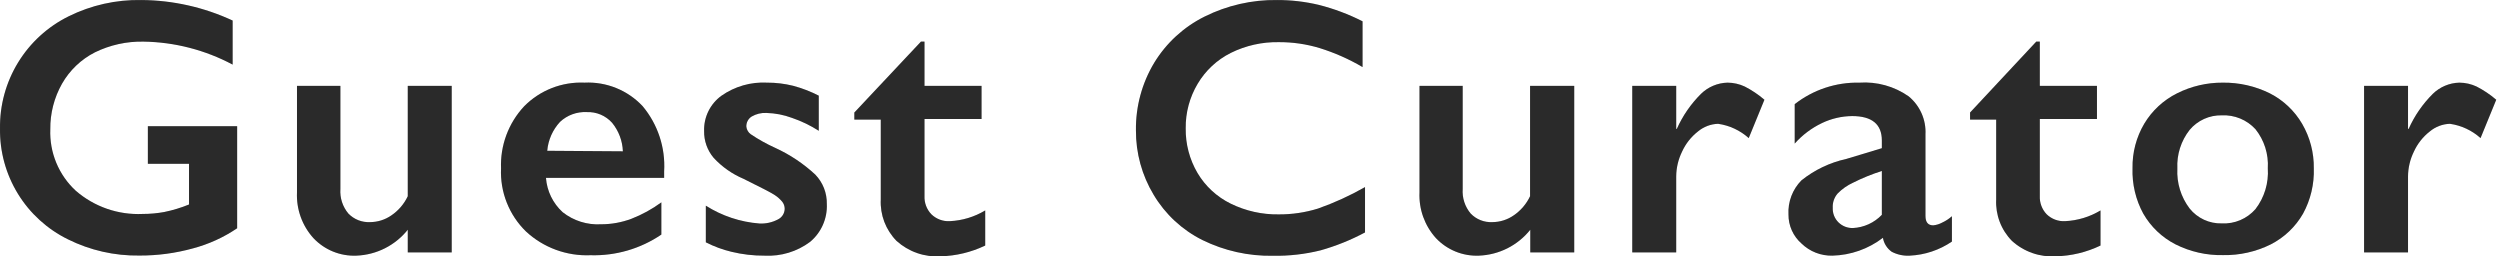 <svg width="234" height="24" viewBox="0 0 234 24" fill="none" xmlns="http://www.w3.org/2000/svg">
<path d="M13.226 0.003C16.181 0.022 19.096 0.677 21.775 1.923V6.047C19.203 4.676 16.342 3.938 13.428 3.895C11.854 3.864 10.296 4.209 8.882 4.9C7.591 5.557 6.521 6.578 5.804 7.837C5.069 9.137 4.691 10.608 4.708 12.101C4.666 13.175 4.857 14.246 5.268 15.239C5.68 16.232 6.302 17.125 7.092 17.854C8.824 19.355 11.067 20.133 13.357 20.026C14.032 20.026 14.705 19.966 15.369 19.845C16.163 19.683 16.941 19.447 17.692 19.141V15.33H13.84V11.81H22.197V21.364C20.938 22.218 19.544 22.854 18.074 23.245C16.437 23.699 14.745 23.926 13.045 23.918C10.727 23.954 8.433 23.433 6.357 22.4C4.425 21.451 2.801 19.973 1.676 18.137C0.55 16.301 -0.03 14.184 0.001 12.031C-0.03 9.853 0.555 7.711 1.691 5.853C2.827 3.995 4.465 2.496 6.418 1.531C8.532 0.483 10.867 -0.041 13.226 0.003Z" fill="#353535"/>
<path d="M13.226 0.003C16.181 0.022 19.096 0.677 21.775 1.923V6.047C19.203 4.676 16.342 3.938 13.428 3.895C11.854 3.864 10.296 4.209 8.882 4.9C7.591 5.557 6.521 6.578 5.804 7.837C5.069 9.137 4.691 10.608 4.708 12.101C4.666 13.175 4.857 14.246 5.268 15.239C5.68 16.232 6.302 17.125 7.092 17.854C8.824 19.355 11.067 20.133 13.357 20.026C14.032 20.026 14.705 19.966 15.369 19.845C16.163 19.683 16.941 19.447 17.692 19.141V15.33H13.84V11.81H22.197V21.364C20.938 22.218 19.544 22.854 18.074 23.245C16.437 23.699 14.745 23.926 13.045 23.918C10.727 23.954 8.433 23.433 6.357 22.4C4.425 21.451 2.801 19.973 1.676 18.137C0.55 16.301 -0.03 14.184 0.001 12.031C-0.03 9.853 0.555 7.711 1.691 5.853C2.827 3.995 4.465 2.496 6.418 1.531C8.532 0.483 10.867 -0.041 13.226 0.003Z" fill="black" fill-opacity="0.2"/>
<path d="M31.861 8.038V17.683C31.8 18.523 32.071 19.353 32.615 19.996C32.875 20.263 33.189 20.472 33.536 20.609C33.882 20.746 34.254 20.808 34.627 20.791C35.346 20.789 36.048 20.568 36.638 20.157C37.298 19.707 37.826 19.089 38.167 18.367V8.038H42.28V23.627H38.167V21.505C37.587 22.23 36.857 22.822 36.027 23.241C35.198 23.659 34.288 23.893 33.359 23.928C32.611 23.959 31.864 23.828 31.17 23.545C30.476 23.262 29.851 22.834 29.337 22.289C28.281 21.122 27.728 19.587 27.798 18.015V8.038H31.861Z" fill="#353535"/>
<path d="M31.861 8.038V17.683C31.8 18.523 32.071 19.353 32.615 19.996C32.875 20.263 33.189 20.472 33.536 20.609C33.882 20.746 34.254 20.808 34.627 20.791C35.346 20.789 36.048 20.568 36.638 20.157C37.298 19.707 37.826 19.089 38.167 18.367V8.038H42.28V23.627H38.167V21.505C37.587 22.23 36.857 22.822 36.027 23.241C35.198 23.659 34.288 23.893 33.359 23.928C32.611 23.959 31.864 23.828 31.17 23.545C30.476 23.262 29.851 22.834 29.337 22.289C28.281 21.122 27.728 19.587 27.798 18.015V8.038H31.861Z" fill="black" fill-opacity="0.2"/>
<path d="M54.712 7.736C55.724 7.686 56.736 7.858 57.675 8.238C58.615 8.618 59.46 9.199 60.153 9.939C61.574 11.641 62.293 13.82 62.164 16.034V16.647H51.102C51.193 17.881 51.754 19.033 52.67 19.865C53.689 20.667 54.967 21.068 56.261 20.992C57.229 20.993 58.19 20.819 59.097 20.479C60.096 20.091 61.039 19.574 61.903 18.94V21.957C59.949 23.285 57.626 23.96 55.265 23.888C54.162 23.934 53.062 23.761 52.026 23.38C50.99 22.998 50.04 22.416 49.231 21.666C48.447 20.902 47.834 19.981 47.432 18.963C47.03 17.946 46.848 16.855 46.898 15.762C46.855 14.698 47.025 13.637 47.396 12.639C47.767 11.641 48.333 10.727 49.06 9.949C49.794 9.205 50.677 8.623 51.651 8.242C52.624 7.861 53.667 7.689 54.712 7.736ZM58.302 14.163C58.265 13.189 57.912 12.254 57.297 11.498C56.999 11.164 56.63 10.9 56.218 10.726C55.806 10.553 55.36 10.473 54.913 10.492C54.457 10.469 54.002 10.539 53.573 10.696C53.145 10.853 52.752 11.095 52.419 11.407C51.73 12.15 51.308 13.103 51.222 14.113L58.302 14.163Z" fill="#353535"/>
<path d="M54.712 7.736C55.724 7.686 56.736 7.858 57.675 8.238C58.615 8.618 59.46 9.199 60.153 9.939C61.574 11.641 62.293 13.82 62.164 16.034V16.647H51.102C51.193 17.881 51.754 19.033 52.67 19.865C53.689 20.667 54.967 21.068 56.261 20.992C57.229 20.993 58.19 20.819 59.097 20.479C60.096 20.091 61.039 19.574 61.903 18.94V21.957C59.949 23.285 57.626 23.96 55.265 23.888C54.162 23.934 53.062 23.761 52.026 23.38C50.99 22.998 50.04 22.416 49.231 21.666C48.447 20.902 47.834 19.981 47.432 18.963C47.03 17.946 46.848 16.855 46.898 15.762C46.855 14.698 47.025 13.637 47.396 12.639C47.767 11.641 48.333 10.727 49.06 9.949C49.794 9.205 50.677 8.623 51.651 8.242C52.624 7.861 53.667 7.689 54.712 7.736ZM58.302 14.163C58.265 13.189 57.912 12.254 57.297 11.498C56.999 11.164 56.63 10.9 56.218 10.726C55.806 10.553 55.36 10.473 54.913 10.492C54.457 10.469 54.002 10.539 53.573 10.696C53.145 10.853 52.752 11.095 52.419 11.407C51.73 12.15 51.308 13.103 51.222 14.113L58.302 14.163Z" fill="black" fill-opacity="0.2"/>
<path d="M71.809 7.736C72.626 7.734 73.44 7.832 74.233 8.028C75.064 8.25 75.87 8.56 76.636 8.953V12.242C75.853 11.74 75.012 11.335 74.132 11.035C73.365 10.749 72.556 10.592 71.738 10.572C71.257 10.546 70.778 10.662 70.361 10.904C70.199 11.004 70.068 11.146 69.979 11.314C69.891 11.482 69.849 11.67 69.858 11.86C69.873 11.999 69.918 12.134 69.989 12.255C70.06 12.377 70.156 12.482 70.27 12.564C70.997 13.054 71.764 13.481 72.563 13.841C73.939 14.47 75.206 15.316 76.314 16.345C76.665 16.71 76.941 17.14 77.126 17.611C77.31 18.082 77.4 18.585 77.39 19.091C77.421 19.764 77.294 20.434 77.022 21.05C76.75 21.666 76.339 22.21 75.822 22.641C74.6 23.552 73.099 24.007 71.578 23.928C70.527 23.936 69.48 23.814 68.46 23.566C67.63 23.367 66.826 23.07 66.066 22.681V19.252C67.581 20.212 69.307 20.785 71.095 20.921C71.684 20.949 72.27 20.821 72.794 20.549C72.986 20.459 73.149 20.317 73.265 20.14C73.38 19.962 73.444 19.755 73.448 19.544C73.447 19.303 73.365 19.069 73.217 18.88C73.014 18.638 72.777 18.428 72.513 18.256C72.201 18.045 71.225 17.542 69.596 16.738C68.535 16.29 67.582 15.621 66.8 14.776C66.206 14.075 65.887 13.181 65.905 12.262C65.885 11.622 66.022 10.986 66.305 10.411C66.587 9.836 67.006 9.339 67.524 8.963C68.775 8.085 70.284 7.653 71.809 7.736Z" fill="#353535"/>
<path d="M71.809 7.736C72.626 7.734 73.44 7.832 74.233 8.028C75.064 8.25 75.87 8.56 76.636 8.953V12.242C75.853 11.74 75.012 11.335 74.132 11.035C73.365 10.749 72.556 10.592 71.738 10.572C71.257 10.546 70.778 10.662 70.361 10.904C70.199 11.004 70.068 11.146 69.979 11.314C69.891 11.482 69.849 11.67 69.858 11.86C69.873 11.999 69.918 12.134 69.989 12.255C70.06 12.377 70.156 12.482 70.27 12.564C70.997 13.054 71.764 13.481 72.563 13.841C73.939 14.47 75.206 15.316 76.314 16.345C76.665 16.71 76.941 17.14 77.126 17.611C77.31 18.082 77.4 18.585 77.39 19.091C77.421 19.764 77.294 20.434 77.022 21.05C76.75 21.666 76.339 22.21 75.822 22.641C74.6 23.552 73.099 24.007 71.578 23.928C70.527 23.936 69.48 23.814 68.46 23.566C67.63 23.367 66.826 23.07 66.066 22.681V19.252C67.581 20.212 69.307 20.785 71.095 20.921C71.684 20.949 72.27 20.821 72.794 20.549C72.986 20.459 73.149 20.317 73.265 20.14C73.38 19.962 73.444 19.755 73.448 19.544C73.447 19.303 73.365 19.069 73.217 18.88C73.014 18.638 72.777 18.428 72.513 18.256C72.201 18.045 71.225 17.542 69.596 16.738C68.535 16.29 67.582 15.621 66.8 14.776C66.206 14.075 65.887 13.181 65.905 12.262C65.885 11.622 66.022 10.986 66.305 10.411C66.587 9.836 67.006 9.339 67.524 8.963C68.775 8.085 70.284 7.653 71.809 7.736Z" fill="black" fill-opacity="0.2"/>
<path d="M86.201 3.895H86.533V8.038H91.873V11.136H86.533V18.347C86.519 18.658 86.568 18.969 86.677 19.261C86.786 19.553 86.953 19.82 87.167 20.047C87.395 20.271 87.668 20.445 87.968 20.558C88.267 20.67 88.587 20.719 88.907 20.7C90.076 20.645 91.213 20.3 92.216 19.695V22.983C90.911 23.609 89.488 23.952 88.042 23.989C87.293 24.035 86.543 23.932 85.835 23.685C85.127 23.438 84.476 23.052 83.918 22.551C83.416 22.041 83.026 21.433 82.771 20.765C82.517 20.097 82.404 19.383 82.44 18.669V11.196H79.966V10.532L86.201 3.895Z" fill="#353535"/>
<path d="M86.201 3.895H86.533V8.038H91.873V11.136H86.533V18.347C86.519 18.658 86.568 18.969 86.677 19.261C86.786 19.553 86.953 19.82 87.167 20.047C87.395 20.271 87.668 20.445 87.968 20.558C88.267 20.67 88.587 20.719 88.907 20.7C90.076 20.645 91.213 20.3 92.216 19.695V22.983C90.911 23.609 89.488 23.952 88.042 23.989C87.293 24.035 86.543 23.932 85.835 23.685C85.127 23.438 84.476 23.052 83.918 22.551C83.416 22.041 83.026 21.433 82.771 20.765C82.517 20.097 82.404 19.383 82.44 18.669V11.196H79.966V10.532L86.201 3.895Z" fill="black" fill-opacity="0.2"/>
<path d="M119.539 0.003C120.85 0.001 122.156 0.153 123.432 0.455C124.852 0.814 126.229 1.33 127.535 1.994V6.278C126.267 5.532 124.917 4.935 123.512 4.498C122.276 4.125 120.991 3.938 119.7 3.945C118.143 3.916 116.601 4.261 115.205 4.951C113.912 5.598 112.833 6.603 112.097 7.847C111.349 9.106 110.963 10.547 110.981 12.011C110.961 13.48 111.343 14.927 112.087 16.195C112.822 17.432 113.902 18.428 115.195 19.061C116.596 19.748 118.14 20.092 119.7 20.067C120.941 20.073 122.176 19.889 123.361 19.523C124.887 18.985 126.361 18.312 127.766 17.512V21.756C126.44 22.466 125.041 23.029 123.593 23.436C122.139 23.796 120.645 23.965 119.147 23.939C116.863 23.981 114.601 23.477 112.55 22.47C110.654 21.525 109.069 20.056 107.984 18.236C106.886 16.416 106.311 14.328 106.324 12.202C106.294 9.975 106.886 7.784 108.034 5.876C109.167 4.018 110.802 2.519 112.751 1.551C114.858 0.502 117.186 -0.029 119.539 0.003Z" fill="#353535"/>
<path d="M119.539 0.003C120.85 0.001 122.156 0.153 123.432 0.455C124.852 0.814 126.229 1.33 127.535 1.994V6.278C126.267 5.532 124.917 4.935 123.512 4.498C122.276 4.125 120.991 3.938 119.7 3.945C118.143 3.916 116.601 4.261 115.205 4.951C113.912 5.598 112.833 6.603 112.097 7.847C111.349 9.106 110.963 10.547 110.981 12.011C110.961 13.48 111.343 14.927 112.087 16.195C112.822 17.432 113.902 18.428 115.195 19.061C116.596 19.748 118.14 20.092 119.7 20.067C120.941 20.073 122.176 19.889 123.361 19.523C124.887 18.985 126.361 18.312 127.766 17.512V21.756C126.44 22.466 125.041 23.029 123.593 23.436C122.139 23.796 120.645 23.965 119.147 23.939C116.863 23.981 114.601 23.477 112.55 22.47C110.654 21.525 109.069 20.056 107.984 18.236C106.886 16.416 106.311 14.328 106.324 12.202C106.294 9.975 106.886 7.784 108.034 5.876C109.167 4.018 110.802 2.519 112.751 1.551C114.858 0.502 117.186 -0.029 119.539 0.003Z" fill="black" fill-opacity="0.2"/>
<path d="M136.908 8.038V17.683C136.847 18.523 137.118 19.353 137.663 19.996C137.923 20.263 138.236 20.472 138.583 20.609C138.93 20.746 139.302 20.808 139.674 20.791C140.393 20.789 141.095 20.568 141.685 20.157C142.346 19.707 142.873 19.089 143.214 18.367V8.038H147.348V23.627H143.234V21.505C142.654 22.23 141.924 22.822 141.095 23.241C140.265 23.659 139.355 23.893 138.427 23.928C137.678 23.959 136.932 23.828 136.238 23.545C135.544 23.262 134.918 22.834 134.404 22.289C133.348 21.122 132.795 19.587 132.865 18.015V8.038H136.908Z" fill="#353535"/>
<path d="M136.908 8.038V17.683C136.847 18.523 137.118 19.353 137.663 19.996C137.923 20.263 138.236 20.472 138.583 20.609C138.93 20.746 139.302 20.808 139.674 20.791C140.393 20.789 141.095 20.568 141.685 20.157C142.346 19.707 142.873 19.089 143.214 18.367V8.038H147.348V23.627H143.234V21.505C142.654 22.23 141.924 22.822 141.095 23.241C140.265 23.659 139.355 23.893 138.427 23.928C137.678 23.959 136.932 23.828 136.238 23.545C135.544 23.262 134.918 22.834 134.404 22.289C133.348 21.122 132.795 19.587 132.865 18.015V8.038H136.908Z" fill="black" fill-opacity="0.2"/>
<path d="M161.7 7.736C162.256 7.74 162.805 7.863 163.309 8.099C163.969 8.437 164.587 8.852 165.15 9.336L163.681 12.926C162.88 12.206 161.882 11.74 160.815 11.588C160.126 11.609 159.463 11.86 158.934 12.302C158.294 12.8 157.783 13.445 157.446 14.183C157.088 14.909 156.898 15.707 156.893 16.516V23.627H152.779V8.038H156.893V12.061H156.953C157.496 10.842 158.26 9.734 159.206 8.792C159.873 8.136 160.765 7.759 161.7 7.736Z" fill="#353535"/>
<path d="M161.7 7.736C162.256 7.74 162.805 7.863 163.309 8.099C163.969 8.437 164.587 8.852 165.15 9.336L163.681 12.926C162.88 12.206 161.882 11.74 160.815 11.588C160.126 11.609 159.463 11.86 158.934 12.302C158.294 12.8 157.783 13.445 157.446 14.183C157.088 14.909 156.898 15.707 156.893 16.516V23.627H152.779V8.038H156.893V12.061H156.953C157.496 10.842 158.26 9.734 159.206 8.792C159.873 8.136 160.765 7.759 161.7 7.736Z" fill="black" fill-opacity="0.2"/>
<path d="M174.049 7.737C175.682 7.627 177.303 8.077 178.645 9.014C179.169 9.442 179.584 9.988 179.858 10.606C180.133 11.225 180.258 11.899 180.224 12.574V20.207C180.224 20.801 180.466 21.092 180.949 21.092C181.245 21.063 181.532 20.974 181.793 20.831C182.123 20.68 182.428 20.48 182.699 20.238V22.611C181.532 23.406 180.167 23.863 178.756 23.928C178.171 23.963 177.587 23.837 177.067 23.567C176.85 23.414 176.665 23.22 176.524 22.995C176.382 22.771 176.286 22.521 176.242 22.259C174.882 23.301 173.227 23.886 171.515 23.928C170.981 23.941 170.45 23.847 169.952 23.652C169.455 23.457 169.002 23.164 168.619 22.792C168.232 22.454 167.924 22.036 167.714 21.567C167.504 21.099 167.397 20.59 167.402 20.077C167.37 19.491 167.461 18.904 167.669 18.355C167.877 17.806 168.197 17.307 168.608 16.889C169.836 15.903 171.275 15.215 172.812 14.877L176.141 13.871V13.147C176.141 11.629 175.216 10.864 173.365 10.864C172.387 10.873 171.422 11.096 170.539 11.518C169.568 11.981 168.699 12.634 167.985 13.439V9.748C169.714 8.398 171.856 7.687 174.049 7.737ZM171.545 19.453C171.534 19.706 171.576 19.96 171.67 20.195C171.763 20.431 171.906 20.644 172.088 20.821C172.267 20.994 172.478 21.129 172.709 21.219C172.941 21.308 173.188 21.351 173.436 21.344C174.463 21.292 175.431 20.85 176.141 20.107V16.003C175.215 16.297 174.314 16.663 173.446 17.1C172.91 17.345 172.422 17.686 172.008 18.105C171.683 18.477 171.517 18.961 171.545 19.453Z" fill="#353535"/>
<path d="M174.049 7.737C175.682 7.627 177.303 8.077 178.645 9.014C179.169 9.442 179.584 9.988 179.858 10.606C180.133 11.225 180.258 11.899 180.224 12.574V20.207C180.224 20.801 180.466 21.092 180.949 21.092C181.245 21.063 181.532 20.974 181.793 20.831C182.123 20.68 182.428 20.48 182.699 20.238V22.611C181.532 23.406 180.167 23.863 178.756 23.928C178.171 23.963 177.587 23.837 177.067 23.567C176.85 23.414 176.665 23.22 176.524 22.995C176.382 22.771 176.286 22.521 176.242 22.259C174.882 23.301 173.227 23.886 171.515 23.928C170.981 23.941 170.45 23.847 169.952 23.652C169.455 23.457 169.002 23.164 168.619 22.792C168.232 22.454 167.924 22.036 167.714 21.567C167.504 21.099 167.397 20.59 167.402 20.077C167.37 19.491 167.461 18.904 167.669 18.355C167.877 17.806 168.197 17.307 168.608 16.889C169.836 15.903 171.275 15.215 172.812 14.877L176.141 13.871V13.147C176.141 11.629 175.216 10.864 173.365 10.864C172.387 10.873 171.422 11.096 170.539 11.518C169.568 11.981 168.699 12.634 167.985 13.439V9.748C169.714 8.398 171.856 7.687 174.049 7.737ZM171.545 19.453C171.534 19.706 171.576 19.96 171.67 20.195C171.763 20.431 171.906 20.644 172.088 20.821C172.267 20.994 172.478 21.129 172.709 21.219C172.941 21.308 173.188 21.351 173.436 21.344C174.463 21.292 175.431 20.85 176.141 20.107V16.003C175.215 16.297 174.314 16.663 173.446 17.1C172.91 17.345 172.422 17.686 172.008 18.105C171.683 18.477 171.517 18.961 171.545 19.453Z" fill="black" fill-opacity="0.2"/>
<path d="M190.594 3.895H190.926V8.038H196.276V11.136H190.926V18.347C190.912 18.658 190.961 18.969 191.07 19.261C191.178 19.553 191.345 19.82 191.559 20.047C191.787 20.271 192.06 20.445 192.36 20.558C192.66 20.67 192.979 20.719 193.299 20.7C194.468 20.645 195.606 20.3 196.608 19.695V22.983C195.303 23.61 193.881 23.953 192.434 23.989C191.687 24.036 190.938 23.933 190.232 23.686C189.525 23.439 188.876 23.053 188.321 22.551C187.819 22.041 187.428 21.433 187.174 20.765C186.919 20.097 186.806 19.383 186.842 18.669V11.196H184.398V10.532L190.594 3.895Z" fill="#353535"/>
<path d="M190.594 3.895H190.926V8.038H196.276V11.136H190.926V18.347C190.912 18.658 190.961 18.969 191.07 19.261C191.178 19.553 191.345 19.82 191.559 20.047C191.787 20.271 192.06 20.445 192.36 20.558C192.66 20.67 192.979 20.719 193.299 20.7C194.468 20.645 195.606 20.3 196.608 19.695V22.983C195.303 23.61 193.881 23.953 192.434 23.989C191.687 24.036 190.938 23.933 190.232 23.686C189.525 23.439 188.876 23.053 188.321 22.551C187.819 22.041 187.428 21.433 187.174 20.765C186.919 20.097 186.806 19.383 186.842 18.669V11.196H184.398V10.532L190.594 3.895Z" fill="black" fill-opacity="0.2"/>
<path d="M208.043 7.737C209.577 7.715 211.094 8.06 212.468 8.742C213.726 9.386 214.773 10.377 215.485 11.598C216.217 12.859 216.592 14.295 216.572 15.752C216.621 17.231 216.274 18.697 215.566 19.996C214.86 21.227 213.812 22.226 212.549 22.872C211.163 23.561 209.631 23.906 208.083 23.878C206.539 23.911 205.009 23.566 203.628 22.872C202.365 22.226 201.317 21.227 200.611 19.996C199.903 18.697 199.556 17.231 199.605 15.752C199.576 14.286 199.956 12.841 200.702 11.578C201.434 10.355 202.502 9.367 203.779 8.732C205.102 8.069 206.563 7.728 208.043 7.737ZM203.799 15.782C203.729 17.122 204.135 18.444 204.946 19.513C205.307 19.963 205.767 20.323 206.29 20.566C206.814 20.809 207.386 20.927 207.963 20.911C208.554 20.941 209.145 20.835 209.69 20.604C210.235 20.372 210.721 20.02 211.111 19.574C211.95 18.484 212.361 17.125 212.267 15.752C212.35 14.431 211.937 13.126 211.111 12.091C210.713 11.658 210.225 11.317 209.681 11.093C209.137 10.869 208.55 10.767 207.963 10.794C207.389 10.781 206.821 10.897 206.298 11.134C205.776 11.371 205.314 11.722 204.946 12.162C204.144 13.185 203.737 14.463 203.799 15.762V15.782Z" fill="#353535"/>
<path d="M208.043 7.737C209.577 7.715 211.094 8.06 212.468 8.742C213.726 9.386 214.773 10.377 215.485 11.598C216.217 12.859 216.592 14.295 216.572 15.752C216.621 17.231 216.274 18.697 215.566 19.996C214.86 21.227 213.812 22.226 212.549 22.872C211.163 23.561 209.631 23.906 208.083 23.878C206.539 23.911 205.009 23.566 203.628 22.872C202.365 22.226 201.317 21.227 200.611 19.996C199.903 18.697 199.556 17.231 199.605 15.752C199.576 14.286 199.956 12.841 200.702 11.578C201.434 10.355 202.502 9.367 203.779 8.732C205.102 8.069 206.563 7.728 208.043 7.737ZM203.799 15.782C203.729 17.122 204.135 18.444 204.946 19.513C205.307 19.963 205.767 20.323 206.29 20.566C206.814 20.809 207.386 20.927 207.963 20.911C208.554 20.941 209.145 20.835 209.69 20.604C210.235 20.372 210.721 20.02 211.111 19.574C211.95 18.484 212.361 17.125 212.267 15.752C212.35 14.431 211.937 13.126 211.111 12.091C210.713 11.658 210.225 11.317 209.681 11.093C209.137 10.869 208.55 10.767 207.963 10.794C207.389 10.781 206.821 10.897 206.298 11.134C205.776 11.371 205.314 11.722 204.946 12.162C204.144 13.185 203.737 14.463 203.799 15.762V15.782Z" fill="black" fill-opacity="0.2"/>
<path d="M230.198 7.736C230.754 7.74 231.303 7.863 231.807 8.099C232.467 8.437 233.085 8.852 233.648 9.336L232.179 12.926C231.378 12.206 230.38 11.74 229.313 11.588C228.624 11.609 227.962 11.86 227.432 12.302C226.792 12.8 226.281 13.445 225.944 14.183C225.586 14.909 225.397 15.707 225.391 16.516V23.627H221.277V8.038H225.391V12.061H225.451C225.994 10.842 226.758 9.734 227.704 8.792C228.371 8.136 229.263 7.759 230.198 7.736Z" fill="#353535"/>
<path d="M230.198 7.736C230.754 7.74 231.303 7.863 231.807 8.099C232.467 8.437 233.085 8.852 233.648 9.336L232.179 12.926C231.378 12.206 230.38 11.74 229.313 11.588C228.624 11.609 227.962 11.86 227.432 12.302C226.792 12.8 226.281 13.445 225.944 14.183C225.586 14.909 225.397 15.707 225.391 16.516V23.627H221.277V8.038H225.391V12.061H225.451C225.994 10.842 226.758 9.734 227.704 8.792C228.371 8.136 229.263 7.759 230.198 7.736Z" fill="black" fill-opacity="0.2"/>
</svg>
